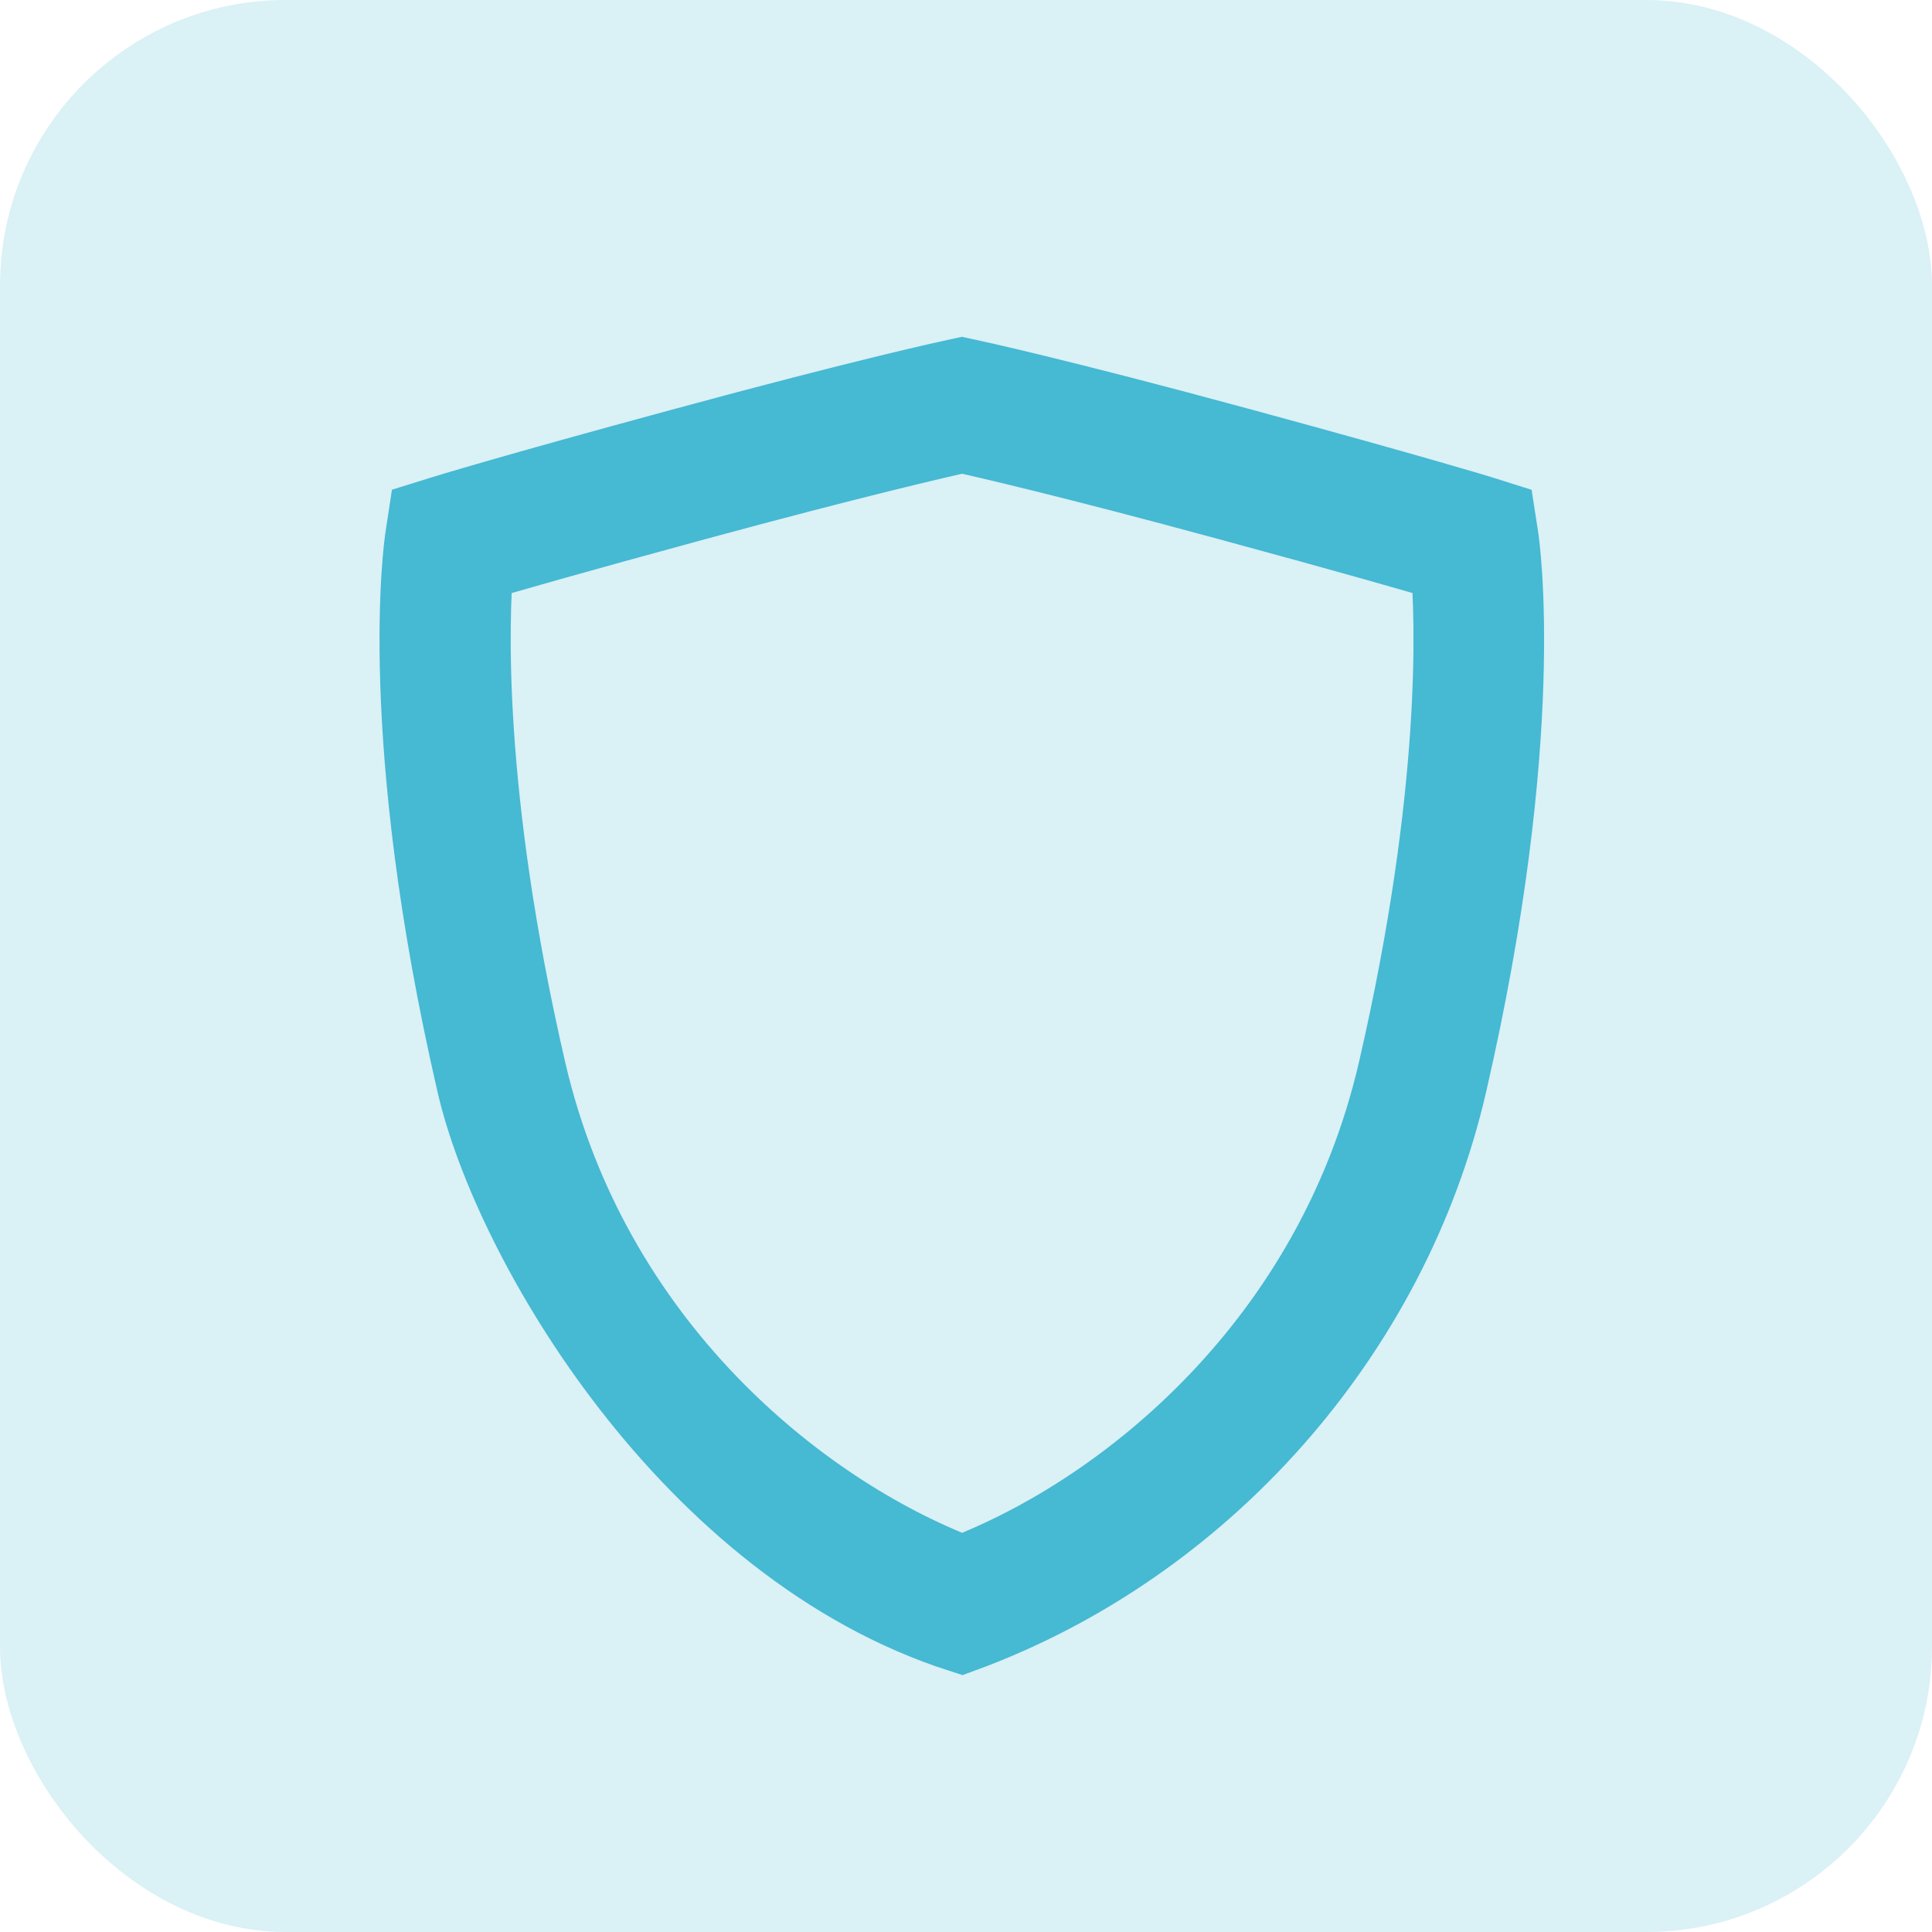 <svg width="50" height="50" viewBox="0 0 50 50" fill="none" xmlns="http://www.w3.org/2000/svg">
<rect width="50" height="50" rx="7.392" fill="#46B9D3" fill-opacity="0.2"/>
<path d="M12.3 28.044C10.215 19.012 10.936 14.101 10.969 13.896L11.038 13.443L11.459 13.312C11.523 13.292 13.122 12.795 17.652 11.567C22.454 10.262 24.663 9.789 24.755 9.77L24.894 9.74L25.033 9.77C25.125 9.789 27.334 10.262 32.136 11.567C36.666 12.8 38.265 13.292 38.33 13.312L38.745 13.443L38.815 13.896C38.847 14.101 39.568 19.012 37.484 28.044C35.989 34.525 31.13 40.013 24.889 42.295C17.857 40.044 13.244 32.137 12.3 28.044ZM12.29 14.583C12.17 15.967 11.99 20.507 13.649 27.698C15.285 34.792 20.674 39.128 24.899 40.745C29.118 39.133 34.512 34.792 36.148 27.698C37.812 20.478 37.627 15.962 37.507 14.583C36.763 14.364 35.011 13.857 31.794 12.985C27.69 11.87 25.453 11.358 24.899 11.236C24.344 11.358 22.107 11.87 18.003 12.985C14.791 13.857 13.039 14.364 12.295 14.583H12.29Z" fill="#46B9D3" stroke="#46B9D3" stroke-width="2"/>
</svg>
